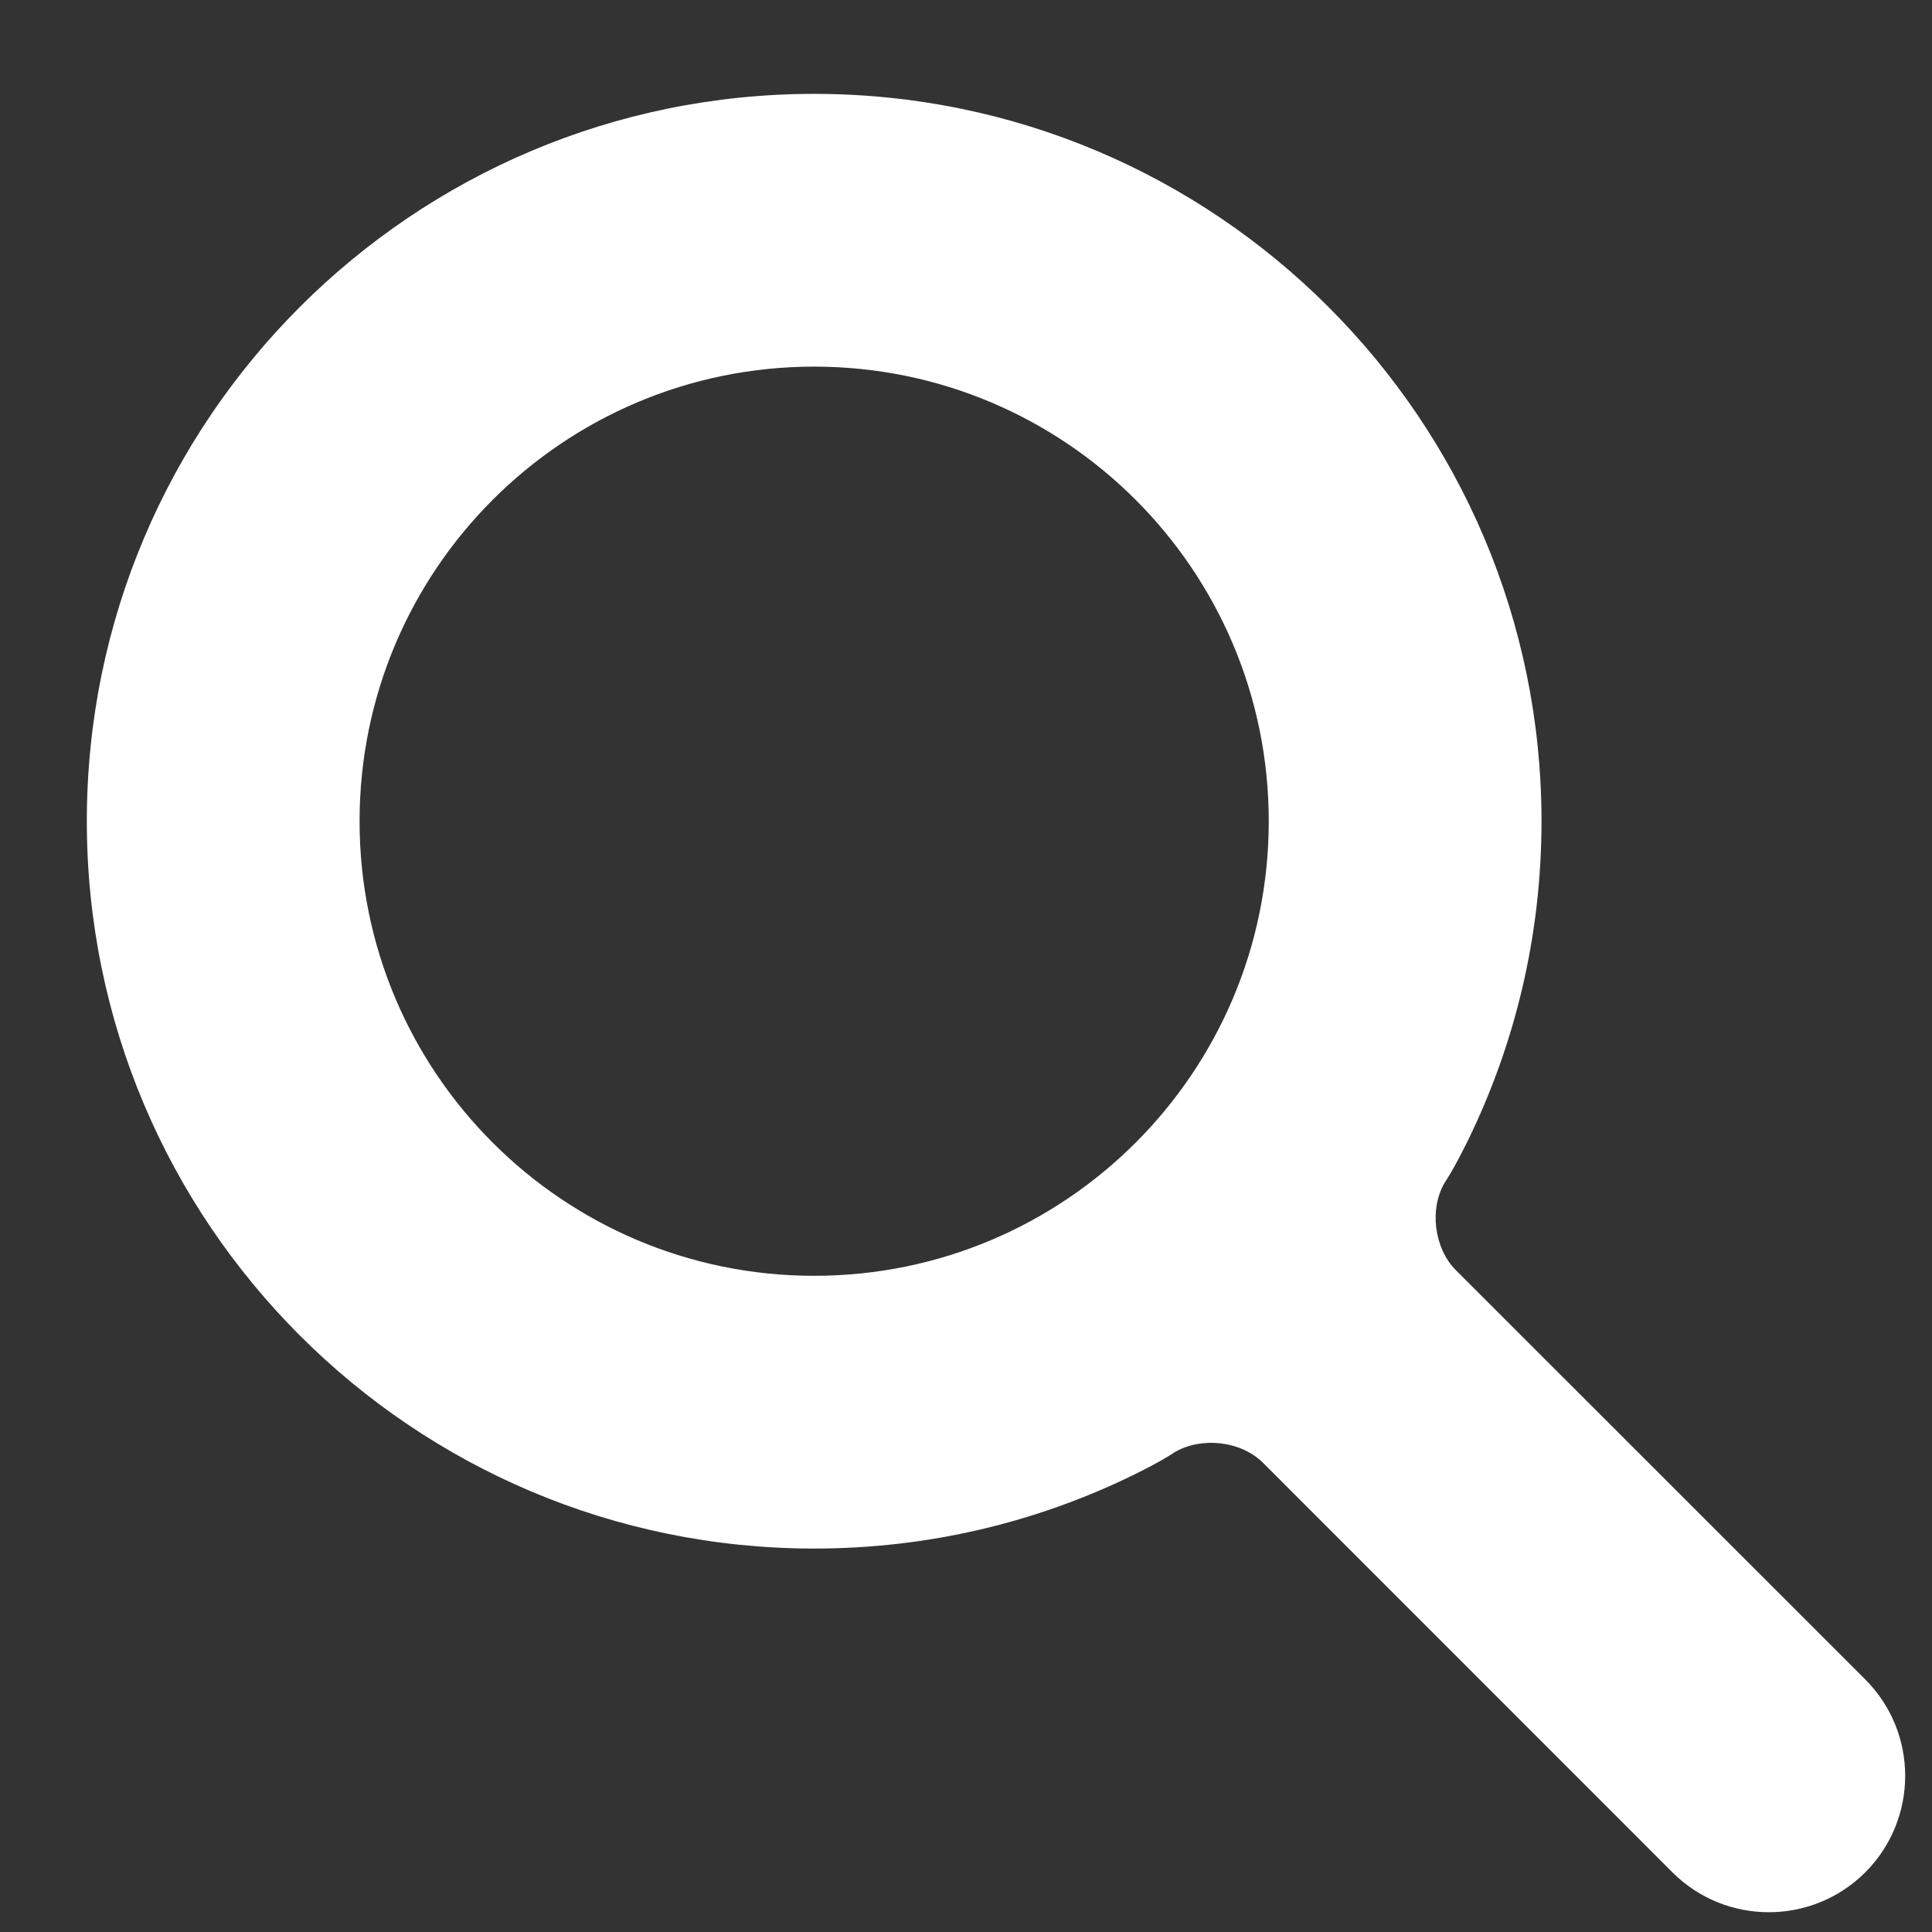 <svg width="17" height="17" viewBox="0 0 17 17" fill="none" xmlns="http://www.w3.org/2000/svg">
<rect x="0" y="0" width="17" height="17" fill="#333333" stroke="none"/>
<path fill-rule="evenodd" clip-rule="evenodd" d="M12.717 10.398C12.573 10.632 12.619 10.984 12.809 11.175L16.413 14.778C16.881 15.246 16.881 16.006 16.413 16.475C15.944 16.943 15.184 16.943 14.716 16.475L11.113 12.871C10.919 12.678 10.569 12.639 10.331 12.781C10.331 12.781 10.242 12.847 9.966 12.982C9.119 13.395 8.169 13.626 7.164 13.626C3.63 13.626 0.764 10.761 0.764 7.226C0.764 3.692 3.63 0.826 7.164 0.826C10.698 0.826 13.564 3.692 13.564 7.226C13.564 8.234 13.331 9.187 12.916 10.036C12.781 10.31 12.717 10.398 12.717 10.398H12.717ZM7.164 11.226C9.373 11.226 11.164 9.436 11.164 7.226C11.164 5.017 9.373 3.226 7.164 3.226C4.955 3.226 3.164 5.017 3.164 7.226C3.164 9.436 4.955 11.226 7.164 11.226Z" fill="white"/>
</svg>
